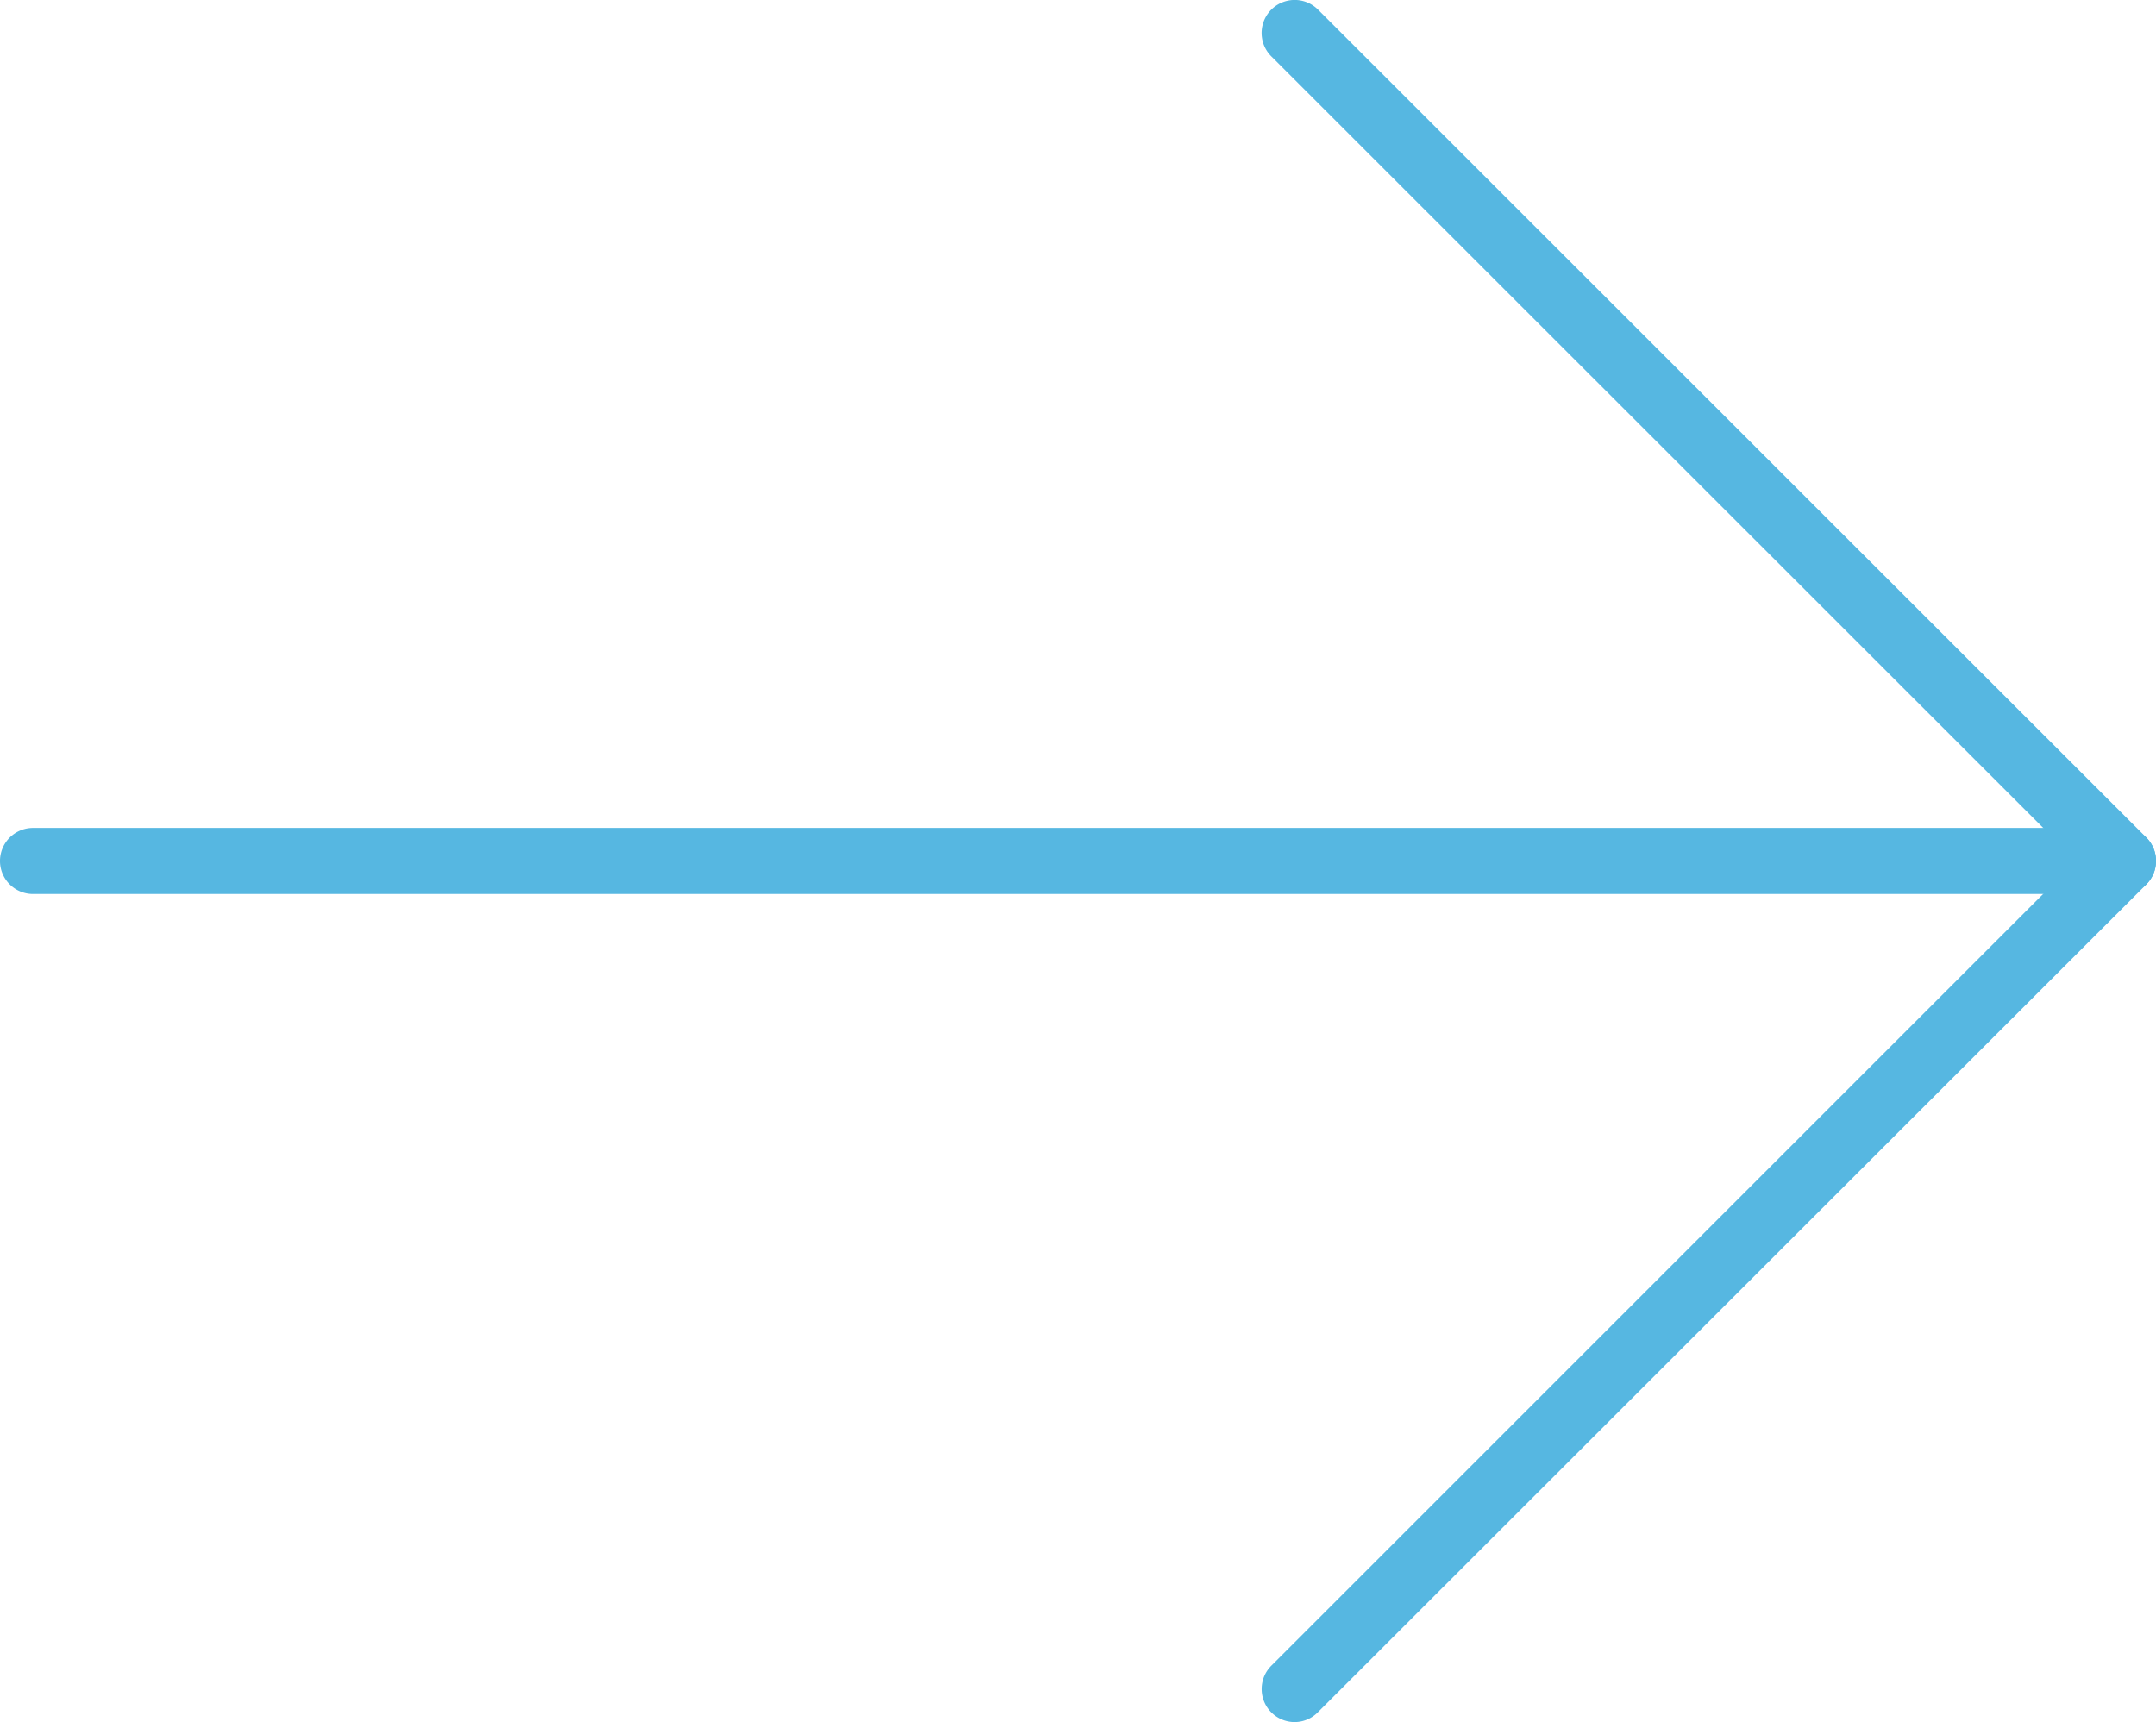 <svg xmlns="http://www.w3.org/2000/svg" viewBox="2209.239 675.059 30.219 24.14">
  <defs>
    <style>
      .cls-1 {
        fill: #56b7e1;
      }
    </style>
  </defs>
  <g id="arrows" transform="translate(2209.239 675.059)">
    <path id="Path_1" data-name="Path 1" class="cls-1" d="M29.756.926H.463A.463.463,0,1,1,.463,0H29.756a.463.463,0,1,1,0,.926Z" transform="translate(0 11.606)"/>
    <path id="Path_2" data-name="Path 2" class="cls-1" d="M.463,24.14a.463.463,0,0,1-.328-.79L11.417,12.068.135.79A.463.463,0,0,1,.79.135L12.4,11.741a.465.465,0,0,1,0,.656L.79,24A.458.458,0,0,1,.463,24.14Z" transform="translate(17.684 0)"/>
  </g>
</svg>
